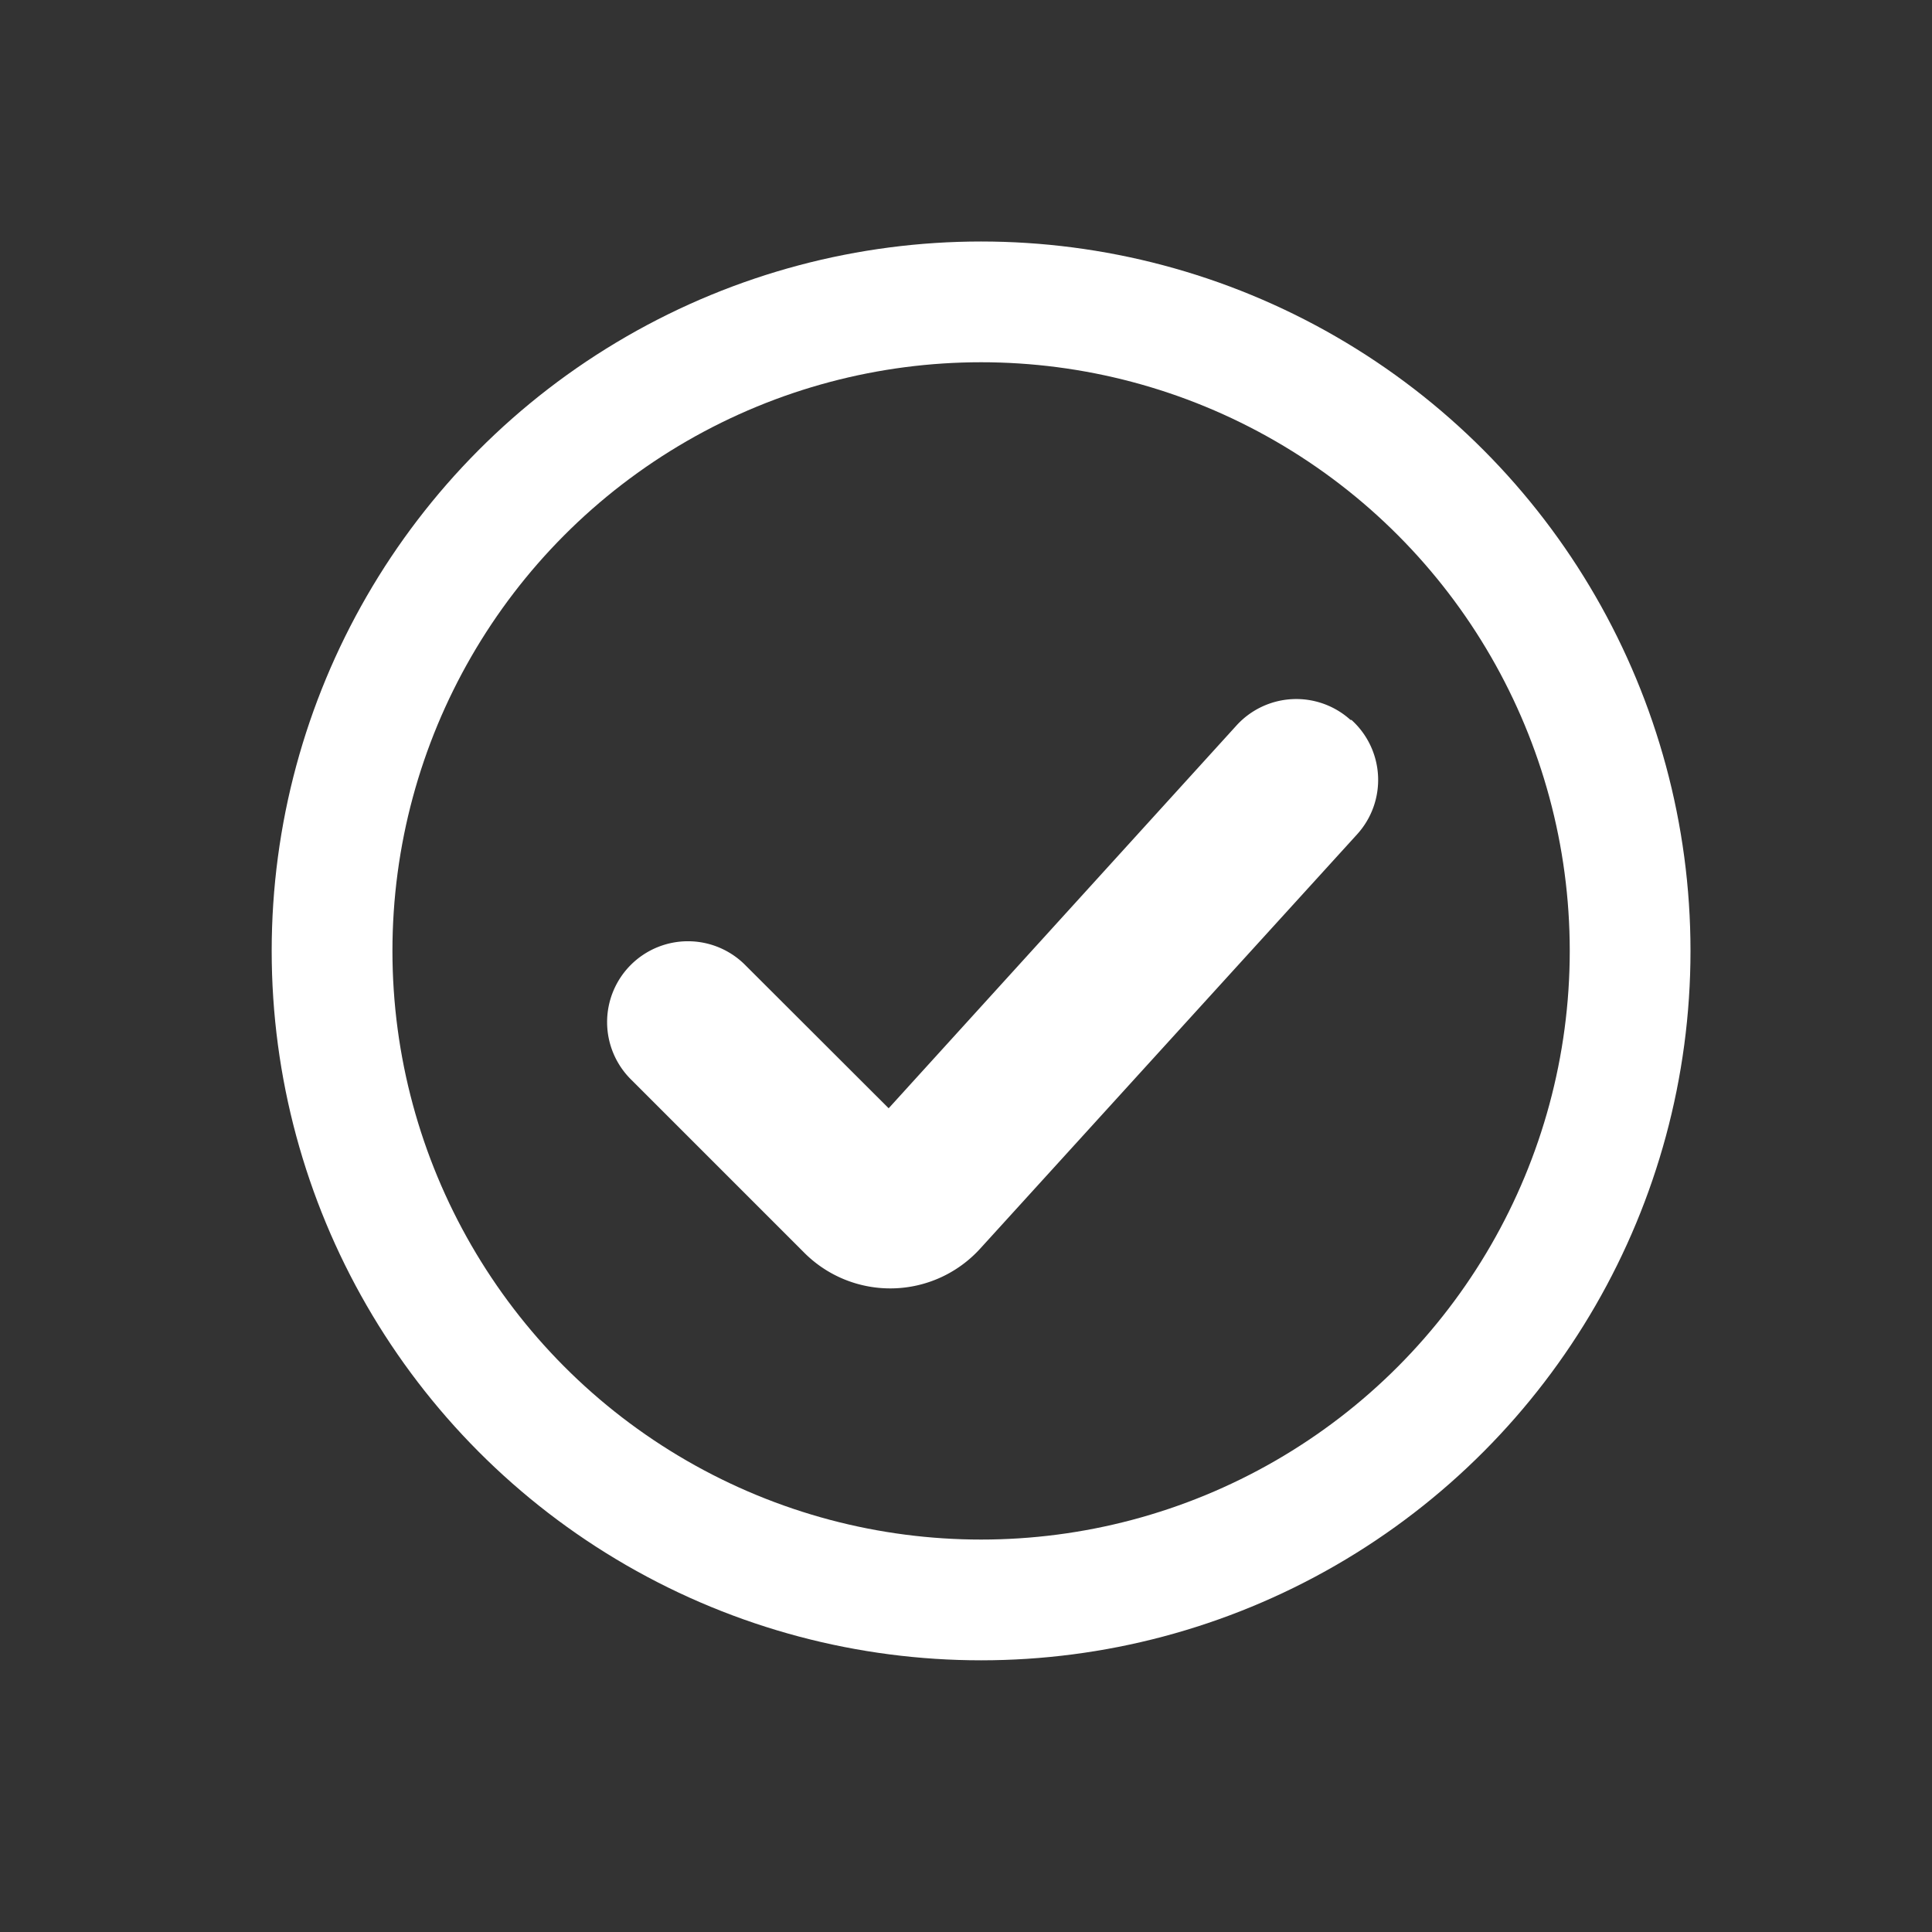 <svg xmlns="http://www.w3.org/2000/svg" xmlns:xlink="http://www.w3.org/1999/xlink" width="64" height="64" viewBox="0 0 64 64">
  <rect x="0" y="0" width="64" height="64" fill="#333333" stroke="none"/>
  <defs>
    <clipPath id="clip-path">
      <rect id="Rectangle_22" data-name="Rectangle 22" width="64" height="64" transform="translate(0 0.456)" fill="none"/>
    </clipPath>
  </defs>
  <g id="Layer_1-2" transform="translate(0 -0.456)">
    <g id="Group_11" data-name="Group 11" clip-path="url(#clip-path)">
      <path id="Path_7" data-name="Path 7" d="M32.132,9.486a2.678,2.678,0,0,1,.188,3.787L19.831,27A4.025,4.025,0,0,1,14,27.131l-5.72-5.72a2.678,2.678,0,1,1,3.787-3.787L16.8,22.35,28.318,9.674A2.678,2.678,0,0,1,32.1,9.486Z" transform="translate(12.638 14.819)" fill="#fff" fill-rule="evenodd"/>
      <circle id="Ellipse_1" data-name="Ellipse 1" cx="21.5" cy="21.5" r="21.5" transform="translate(11 10.456)" fill="none" stroke="#fff" stroke-width="4"/>
    </g>
  </g>
</svg>
